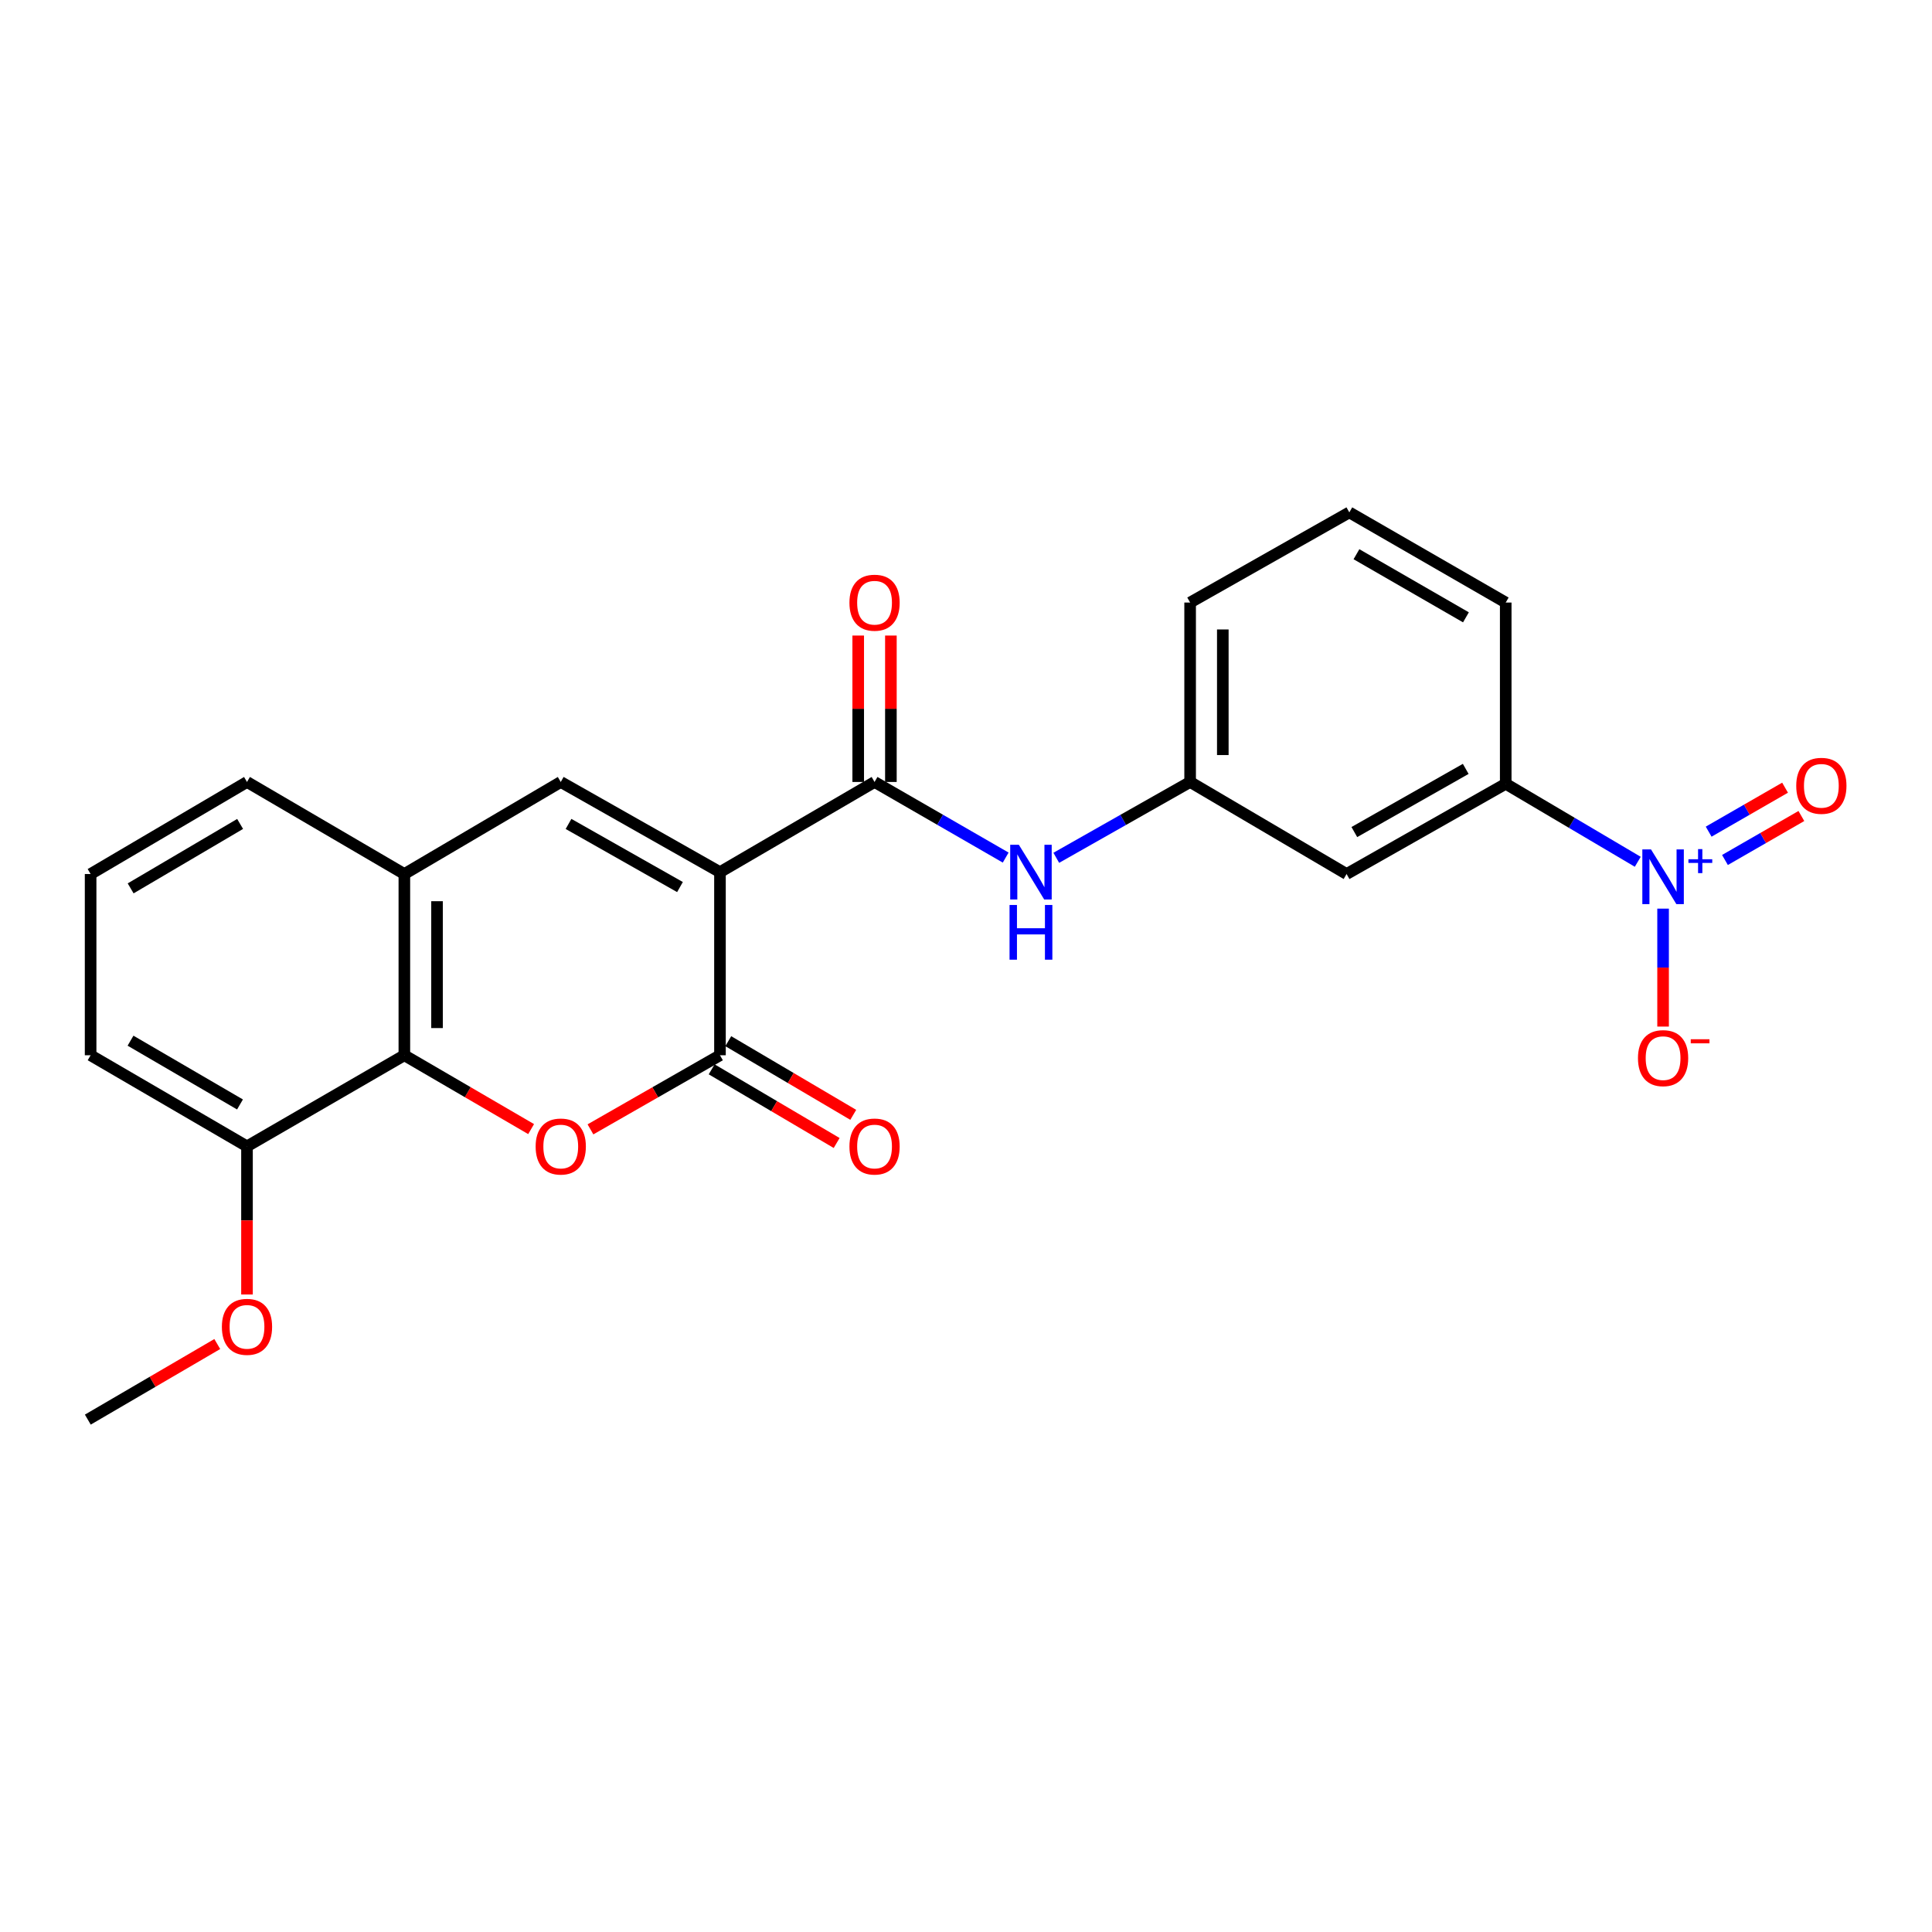 <?xml version='1.0' encoding='iso-8859-1'?>
<svg version='1.1' baseProfile='full'
              xmlns='http://www.w3.org/2000/svg'
                      xmlns:rdkit='http://www.rdkit.org/xml'
                      xmlns:xlink='http://www.w3.org/1999/xlink'
                  xml:space='preserve'
width='1000px' height='1000px' viewBox='0 0 1000 1000'>
<!-- END OF HEADER -->
<rect style='opacity:1.0;fill:#FFFFFF;stroke:none' width='1000' height='1000' x='0' y='0'> </rect>
<path class='bond-0' d='M 372.655,451.423 L 372.655,546.199' style='fill:none;fill-rule:evenodd;stroke:#000000;stroke-width:6px;stroke-linecap:butt;stroke-linejoin:miter;stroke-opacity:1' />
<path class='bond-2' d='M 372.655,451.423 L 290.246,404.745' style='fill:none;fill-rule:evenodd;stroke:#000000;stroke-width:6px;stroke-linecap:butt;stroke-linejoin:miter;stroke-opacity:1' />
<path class='bond-2' d='M 351.956,459.14 L 294.27,426.465' style='fill:none;fill-rule:evenodd;stroke:#000000;stroke-width:6px;stroke-linecap:butt;stroke-linejoin:miter;stroke-opacity:1' />
<path class='bond-3' d='M 372.655,451.423 L 452.667,404.745' style='fill:none;fill-rule:evenodd;stroke:#000000;stroke-width:6px;stroke-linecap:butt;stroke-linejoin:miter;stroke-opacity:1' />
<path class='bond-1' d='M 372.655,546.199 L 339.137,565.379' style='fill:none;fill-rule:evenodd;stroke:#000000;stroke-width:6px;stroke-linecap:butt;stroke-linejoin:miter;stroke-opacity:1' />
<path class='bond-1' d='M 339.137,565.379 L 305.62,584.559' style='fill:none;fill-rule:evenodd;stroke:#FF0000;stroke-width:6px;stroke-linecap:butt;stroke-linejoin:miter;stroke-opacity:1' />
<path class='bond-12' d='M 368.36,553.486 L 400.705,572.549' style='fill:none;fill-rule:evenodd;stroke:#000000;stroke-width:6px;stroke-linecap:butt;stroke-linejoin:miter;stroke-opacity:1' />
<path class='bond-12' d='M 400.705,572.549 L 433.05,591.613' style='fill:none;fill-rule:evenodd;stroke:#FF0000;stroke-width:6px;stroke-linecap:butt;stroke-linejoin:miter;stroke-opacity:1' />
<path class='bond-12' d='M 376.949,538.913 L 409.294,557.976' style='fill:none;fill-rule:evenodd;stroke:#000000;stroke-width:6px;stroke-linecap:butt;stroke-linejoin:miter;stroke-opacity:1' />
<path class='bond-12' d='M 409.294,557.976 L 441.639,577.04' style='fill:none;fill-rule:evenodd;stroke:#FF0000;stroke-width:6px;stroke-linecap:butt;stroke-linejoin:miter;stroke-opacity:1' />
<path class='bond-24' d='M 274.904,584.419 L 242.099,565.309' style='fill:none;fill-rule:evenodd;stroke:#FF0000;stroke-width:6px;stroke-linecap:butt;stroke-linejoin:miter;stroke-opacity:1' />
<path class='bond-24' d='M 242.099,565.309 L 209.294,546.199' style='fill:none;fill-rule:evenodd;stroke:#000000;stroke-width:6px;stroke-linecap:butt;stroke-linejoin:miter;stroke-opacity:1' />
<path class='bond-6' d='M 290.246,404.745 L 209.294,452.391' style='fill:none;fill-rule:evenodd;stroke:#000000;stroke-width:6px;stroke-linecap:butt;stroke-linejoin:miter;stroke-opacity:1' />
<path class='bond-7' d='M 452.667,404.745 L 486.605,424.314' style='fill:none;fill-rule:evenodd;stroke:#000000;stroke-width:6px;stroke-linecap:butt;stroke-linejoin:miter;stroke-opacity:1' />
<path class='bond-7' d='M 486.605,424.314 L 520.543,443.883' style='fill:none;fill-rule:evenodd;stroke:#0000FF;stroke-width:6px;stroke-linecap:butt;stroke-linejoin:miter;stroke-opacity:1' />
<path class='bond-14' d='M 461.125,404.745 L 461.125,366.852' style='fill:none;fill-rule:evenodd;stroke:#000000;stroke-width:6px;stroke-linecap:butt;stroke-linejoin:miter;stroke-opacity:1' />
<path class='bond-14' d='M 461.125,366.852 L 461.125,328.958' style='fill:none;fill-rule:evenodd;stroke:#FF0000;stroke-width:6px;stroke-linecap:butt;stroke-linejoin:miter;stroke-opacity:1' />
<path class='bond-14' d='M 444.209,404.745 L 444.209,366.852' style='fill:none;fill-rule:evenodd;stroke:#000000;stroke-width:6px;stroke-linecap:butt;stroke-linejoin:miter;stroke-opacity:1' />
<path class='bond-14' d='M 444.209,366.852 L 444.209,328.958' style='fill:none;fill-rule:evenodd;stroke:#FF0000;stroke-width:6px;stroke-linecap:butt;stroke-linejoin:miter;stroke-opacity:1' />
<path class='bond-4' d='M 847.704,446.059 L 813.532,425.872' style='fill:none;fill-rule:evenodd;stroke:#0000FF;stroke-width:6px;stroke-linecap:butt;stroke-linejoin:miter;stroke-opacity:1' />
<path class='bond-4' d='M 813.532,425.872 L 779.359,405.685' style='fill:none;fill-rule:evenodd;stroke:#000000;stroke-width:6px;stroke-linecap:butt;stroke-linejoin:miter;stroke-opacity:1' />
<path class='bond-10' d='M 860.809,470.306 L 860.809,500.831' style='fill:none;fill-rule:evenodd;stroke:#0000FF;stroke-width:6px;stroke-linecap:butt;stroke-linejoin:miter;stroke-opacity:1' />
<path class='bond-10' d='M 860.809,500.831 L 860.809,531.356' style='fill:none;fill-rule:evenodd;stroke:#FF0000;stroke-width:6px;stroke-linecap:butt;stroke-linejoin:miter;stroke-opacity:1' />
<path class='bond-11' d='M 892.836,445.127 L 912.612,433.745' style='fill:none;fill-rule:evenodd;stroke:#0000FF;stroke-width:6px;stroke-linecap:butt;stroke-linejoin:miter;stroke-opacity:1' />
<path class='bond-11' d='M 912.612,433.745 L 932.387,422.363' style='fill:none;fill-rule:evenodd;stroke:#FF0000;stroke-width:6px;stroke-linecap:butt;stroke-linejoin:miter;stroke-opacity:1' />
<path class='bond-11' d='M 884.398,430.466 L 904.174,419.084' style='fill:none;fill-rule:evenodd;stroke:#0000FF;stroke-width:6px;stroke-linecap:butt;stroke-linejoin:miter;stroke-opacity:1' />
<path class='bond-11' d='M 904.174,419.084 L 923.949,407.702' style='fill:none;fill-rule:evenodd;stroke:#FF0000;stroke-width:6px;stroke-linecap:butt;stroke-linejoin:miter;stroke-opacity:1' />
<path class='bond-5' d='M 209.294,546.199 L 209.294,452.391' style='fill:none;fill-rule:evenodd;stroke:#000000;stroke-width:6px;stroke-linecap:butt;stroke-linejoin:miter;stroke-opacity:1' />
<path class='bond-5' d='M 226.21,532.128 L 226.21,466.462' style='fill:none;fill-rule:evenodd;stroke:#000000;stroke-width:6px;stroke-linecap:butt;stroke-linejoin:miter;stroke-opacity:1' />
<path class='bond-15' d='M 209.294,546.199 L 127.844,593.357' style='fill:none;fill-rule:evenodd;stroke:#000000;stroke-width:6px;stroke-linecap:butt;stroke-linejoin:miter;stroke-opacity:1' />
<path class='bond-17' d='M 209.294,452.391 L 127.844,404.745' style='fill:none;fill-rule:evenodd;stroke:#000000;stroke-width:6px;stroke-linecap:butt;stroke-linejoin:miter;stroke-opacity:1' />
<path class='bond-13' d='M 546.726,443.997 L 581.367,424.371' style='fill:none;fill-rule:evenodd;stroke:#0000FF;stroke-width:6px;stroke-linecap:butt;stroke-linejoin:miter;stroke-opacity:1' />
<path class='bond-13' d='M 581.367,424.371 L 616.008,404.745' style='fill:none;fill-rule:evenodd;stroke:#000000;stroke-width:6px;stroke-linecap:butt;stroke-linejoin:miter;stroke-opacity:1' />
<path class='bond-8' d='M 779.359,405.685 L 696.988,452.391' style='fill:none;fill-rule:evenodd;stroke:#000000;stroke-width:6px;stroke-linecap:butt;stroke-linejoin:miter;stroke-opacity:1' />
<path class='bond-8' d='M 758.66,397.976 L 701,430.67' style='fill:none;fill-rule:evenodd;stroke:#000000;stroke-width:6px;stroke-linecap:butt;stroke-linejoin:miter;stroke-opacity:1' />
<path class='bond-26' d='M 779.359,405.685 L 779.359,311.877' style='fill:none;fill-rule:evenodd;stroke:#000000;stroke-width:6px;stroke-linecap:butt;stroke-linejoin:miter;stroke-opacity:1' />
<path class='bond-9' d='M 696.988,452.391 L 616.008,404.745' style='fill:none;fill-rule:evenodd;stroke:#000000;stroke-width:6px;stroke-linecap:butt;stroke-linejoin:miter;stroke-opacity:1' />
<path class='bond-21' d='M 616.008,404.745 L 616.008,311.877' style='fill:none;fill-rule:evenodd;stroke:#000000;stroke-width:6px;stroke-linecap:butt;stroke-linejoin:miter;stroke-opacity:1' />
<path class='bond-21' d='M 632.924,390.815 L 632.924,325.807' style='fill:none;fill-rule:evenodd;stroke:#000000;stroke-width:6px;stroke-linecap:butt;stroke-linejoin:miter;stroke-opacity:1' />
<path class='bond-16' d='M 127.844,593.357 L 127.844,631.695' style='fill:none;fill-rule:evenodd;stroke:#000000;stroke-width:6px;stroke-linecap:butt;stroke-linejoin:miter;stroke-opacity:1' />
<path class='bond-16' d='M 127.844,631.695 L 127.844,670.032' style='fill:none;fill-rule:evenodd;stroke:#FF0000;stroke-width:6px;stroke-linecap:butt;stroke-linejoin:miter;stroke-opacity:1' />
<path class='bond-25' d='M 127.844,593.357 L 46.902,546.199' style='fill:none;fill-rule:evenodd;stroke:#000000;stroke-width:6px;stroke-linecap:butt;stroke-linejoin:miter;stroke-opacity:1' />
<path class='bond-25' d='M 124.218,571.667 L 67.559,538.657' style='fill:none;fill-rule:evenodd;stroke:#000000;stroke-width:6px;stroke-linecap:butt;stroke-linejoin:miter;stroke-opacity:1' />
<path class='bond-23' d='M 112.459,695.669 L 78.957,715.231' style='fill:none;fill-rule:evenodd;stroke:#FF0000;stroke-width:6px;stroke-linecap:butt;stroke-linejoin:miter;stroke-opacity:1' />
<path class='bond-23' d='M 78.957,715.231 L 45.455,734.792' style='fill:none;fill-rule:evenodd;stroke:#000000;stroke-width:6px;stroke-linecap:butt;stroke-linejoin:miter;stroke-opacity:1' />
<path class='bond-19' d='M 127.844,404.745 L 46.902,452.391' style='fill:none;fill-rule:evenodd;stroke:#000000;stroke-width:6px;stroke-linecap:butt;stroke-linejoin:miter;stroke-opacity:1' />
<path class='bond-19' d='M 124.284,426.47 L 67.624,459.822' style='fill:none;fill-rule:evenodd;stroke:#000000;stroke-width:6px;stroke-linecap:butt;stroke-linejoin:miter;stroke-opacity:1' />
<path class='bond-18' d='M 779.359,311.877 L 698.408,265.208' style='fill:none;fill-rule:evenodd;stroke:#000000;stroke-width:6px;stroke-linecap:butt;stroke-linejoin:miter;stroke-opacity:1' />
<path class='bond-18' d='M 758.768,319.531 L 702.102,286.863' style='fill:none;fill-rule:evenodd;stroke:#000000;stroke-width:6px;stroke-linecap:butt;stroke-linejoin:miter;stroke-opacity:1' />
<path class='bond-22' d='M 46.902,452.391 L 46.902,546.199' style='fill:none;fill-rule:evenodd;stroke:#000000;stroke-width:6px;stroke-linecap:butt;stroke-linejoin:miter;stroke-opacity:1' />
<path class='bond-20' d='M 698.408,265.208 L 616.008,311.877' style='fill:none;fill-rule:evenodd;stroke:#000000;stroke-width:6px;stroke-linecap:butt;stroke-linejoin:miter;stroke-opacity:1' />
<path  class='atom-2' d='M 277.246 593.437
Q 277.246 586.637, 280.606 582.837
Q 283.966 579.037, 290.246 579.037
Q 296.526 579.037, 299.886 582.837
Q 303.246 586.637, 303.246 593.437
Q 303.246 600.317, 299.846 604.237
Q 296.446 608.117, 290.246 608.117
Q 284.006 608.117, 280.606 604.237
Q 277.246 600.357, 277.246 593.437
M 290.246 604.917
Q 294.566 604.917, 296.886 602.037
Q 299.246 599.117, 299.246 593.437
Q 299.246 587.877, 296.886 585.077
Q 294.566 582.237, 290.246 582.237
Q 285.926 582.237, 283.566 585.037
Q 281.246 587.837, 281.246 593.437
Q 281.246 599.157, 283.566 602.037
Q 285.926 604.917, 290.246 604.917
' fill='#FF0000'/>
<path  class='atom-5' d='M 854.549 439.641
L 863.829 454.641
Q 864.749 456.121, 866.229 458.801
Q 867.709 461.481, 867.789 461.641
L 867.789 439.641
L 871.549 439.641
L 871.549 467.961
L 867.669 467.961
L 857.709 451.561
Q 856.549 449.641, 855.309 447.441
Q 854.109 445.241, 853.749 444.561
L 853.749 467.961
L 850.069 467.961
L 850.069 439.641
L 854.549 439.641
' fill='#0000FF'/>
<path  class='atom-5' d='M 873.925 444.746
L 878.915 444.746
L 878.915 439.492
L 881.133 439.492
L 881.133 444.746
L 886.254 444.746
L 886.254 446.646
L 881.133 446.646
L 881.133 451.926
L 878.915 451.926
L 878.915 446.646
L 873.925 446.646
L 873.925 444.746
' fill='#0000FF'/>
<path  class='atom-8' d='M 527.359 437.263
L 536.639 452.263
Q 537.559 453.743, 539.039 456.423
Q 540.519 459.103, 540.599 459.263
L 540.599 437.263
L 544.359 437.263
L 544.359 465.583
L 540.479 465.583
L 530.519 449.183
Q 529.359 447.263, 528.119 445.063
Q 526.919 442.863, 526.559 442.183
L 526.559 465.583
L 522.879 465.583
L 522.879 437.263
L 527.359 437.263
' fill='#0000FF'/>
<path  class='atom-8' d='M 522.539 468.415
L 526.379 468.415
L 526.379 480.455
L 540.859 480.455
L 540.859 468.415
L 544.699 468.415
L 544.699 496.735
L 540.859 496.735
L 540.859 483.655
L 526.379 483.655
L 526.379 496.735
L 522.539 496.735
L 522.539 468.415
' fill='#0000FF'/>
<path  class='atom-11' d='M 847.809 547.689
Q 847.809 540.889, 851.169 537.089
Q 854.529 533.289, 860.809 533.289
Q 867.089 533.289, 870.449 537.089
Q 873.809 540.889, 873.809 547.689
Q 873.809 554.569, 870.409 558.489
Q 867.009 562.369, 860.809 562.369
Q 854.569 562.369, 851.169 558.489
Q 847.809 554.609, 847.809 547.689
M 860.809 559.169
Q 865.129 559.169, 867.449 556.289
Q 869.809 553.369, 869.809 547.689
Q 869.809 542.129, 867.449 539.329
Q 865.129 536.489, 860.809 536.489
Q 856.489 536.489, 854.129 539.289
Q 851.809 542.089, 851.809 547.689
Q 851.809 553.409, 854.129 556.289
Q 856.489 559.169, 860.809 559.169
' fill='#FF0000'/>
<path  class='atom-11' d='M 875.129 537.911
L 884.818 537.911
L 884.818 540.023
L 875.129 540.023
L 875.129 537.911
' fill='#FF0000'/>
<path  class='atom-12' d='M 929.729 406.733
Q 929.729 399.933, 933.089 396.133
Q 936.449 392.333, 942.729 392.333
Q 949.009 392.333, 952.369 396.133
Q 955.729 399.933, 955.729 406.733
Q 955.729 413.613, 952.329 417.533
Q 948.929 421.413, 942.729 421.413
Q 936.489 421.413, 933.089 417.533
Q 929.729 413.653, 929.729 406.733
M 942.729 418.213
Q 947.049 418.213, 949.369 415.333
Q 951.729 412.413, 951.729 406.733
Q 951.729 401.173, 949.369 398.373
Q 947.049 395.533, 942.729 395.533
Q 938.409 395.533, 936.049 398.333
Q 933.729 401.133, 933.729 406.733
Q 933.729 412.453, 936.049 415.333
Q 938.409 418.213, 942.729 418.213
' fill='#FF0000'/>
<path  class='atom-13' d='M 439.667 593.437
Q 439.667 586.637, 443.027 582.837
Q 446.387 579.037, 452.667 579.037
Q 458.947 579.037, 462.307 582.837
Q 465.667 586.637, 465.667 593.437
Q 465.667 600.317, 462.267 604.237
Q 458.867 608.117, 452.667 608.117
Q 446.427 608.117, 443.027 604.237
Q 439.667 600.357, 439.667 593.437
M 452.667 604.917
Q 456.987 604.917, 459.307 602.037
Q 461.667 599.117, 461.667 593.437
Q 461.667 587.877, 459.307 585.077
Q 456.987 582.237, 452.667 582.237
Q 448.347 582.237, 445.987 585.037
Q 443.667 587.837, 443.667 593.437
Q 443.667 599.157, 445.987 602.037
Q 448.347 604.917, 452.667 604.917
' fill='#FF0000'/>
<path  class='atom-15' d='M 439.667 311.957
Q 439.667 305.157, 443.027 301.357
Q 446.387 297.557, 452.667 297.557
Q 458.947 297.557, 462.307 301.357
Q 465.667 305.157, 465.667 311.957
Q 465.667 318.837, 462.267 322.757
Q 458.867 326.637, 452.667 326.637
Q 446.427 326.637, 443.027 322.757
Q 439.667 318.877, 439.667 311.957
M 452.667 323.437
Q 456.987 323.437, 459.307 320.557
Q 461.667 317.637, 461.667 311.957
Q 461.667 306.397, 459.307 303.597
Q 456.987 300.757, 452.667 300.757
Q 448.347 300.757, 445.987 303.557
Q 443.667 306.357, 443.667 311.957
Q 443.667 317.677, 445.987 320.557
Q 448.347 323.437, 452.667 323.437
' fill='#FF0000'/>
<path  class='atom-17' d='M 114.844 686.766
Q 114.844 679.966, 118.204 676.166
Q 121.564 672.366, 127.844 672.366
Q 134.124 672.366, 137.484 676.166
Q 140.844 679.966, 140.844 686.766
Q 140.844 693.646, 137.444 697.566
Q 134.044 701.446, 127.844 701.446
Q 121.604 701.446, 118.204 697.566
Q 114.844 693.686, 114.844 686.766
M 127.844 698.246
Q 132.164 698.246, 134.484 695.366
Q 136.844 692.446, 136.844 686.766
Q 136.844 681.206, 134.484 678.406
Q 132.164 675.566, 127.844 675.566
Q 123.524 675.566, 121.164 678.366
Q 118.844 681.166, 118.844 686.766
Q 118.844 692.486, 121.164 695.366
Q 123.524 698.246, 127.844 698.246
' fill='#FF0000'/>
</svg>
